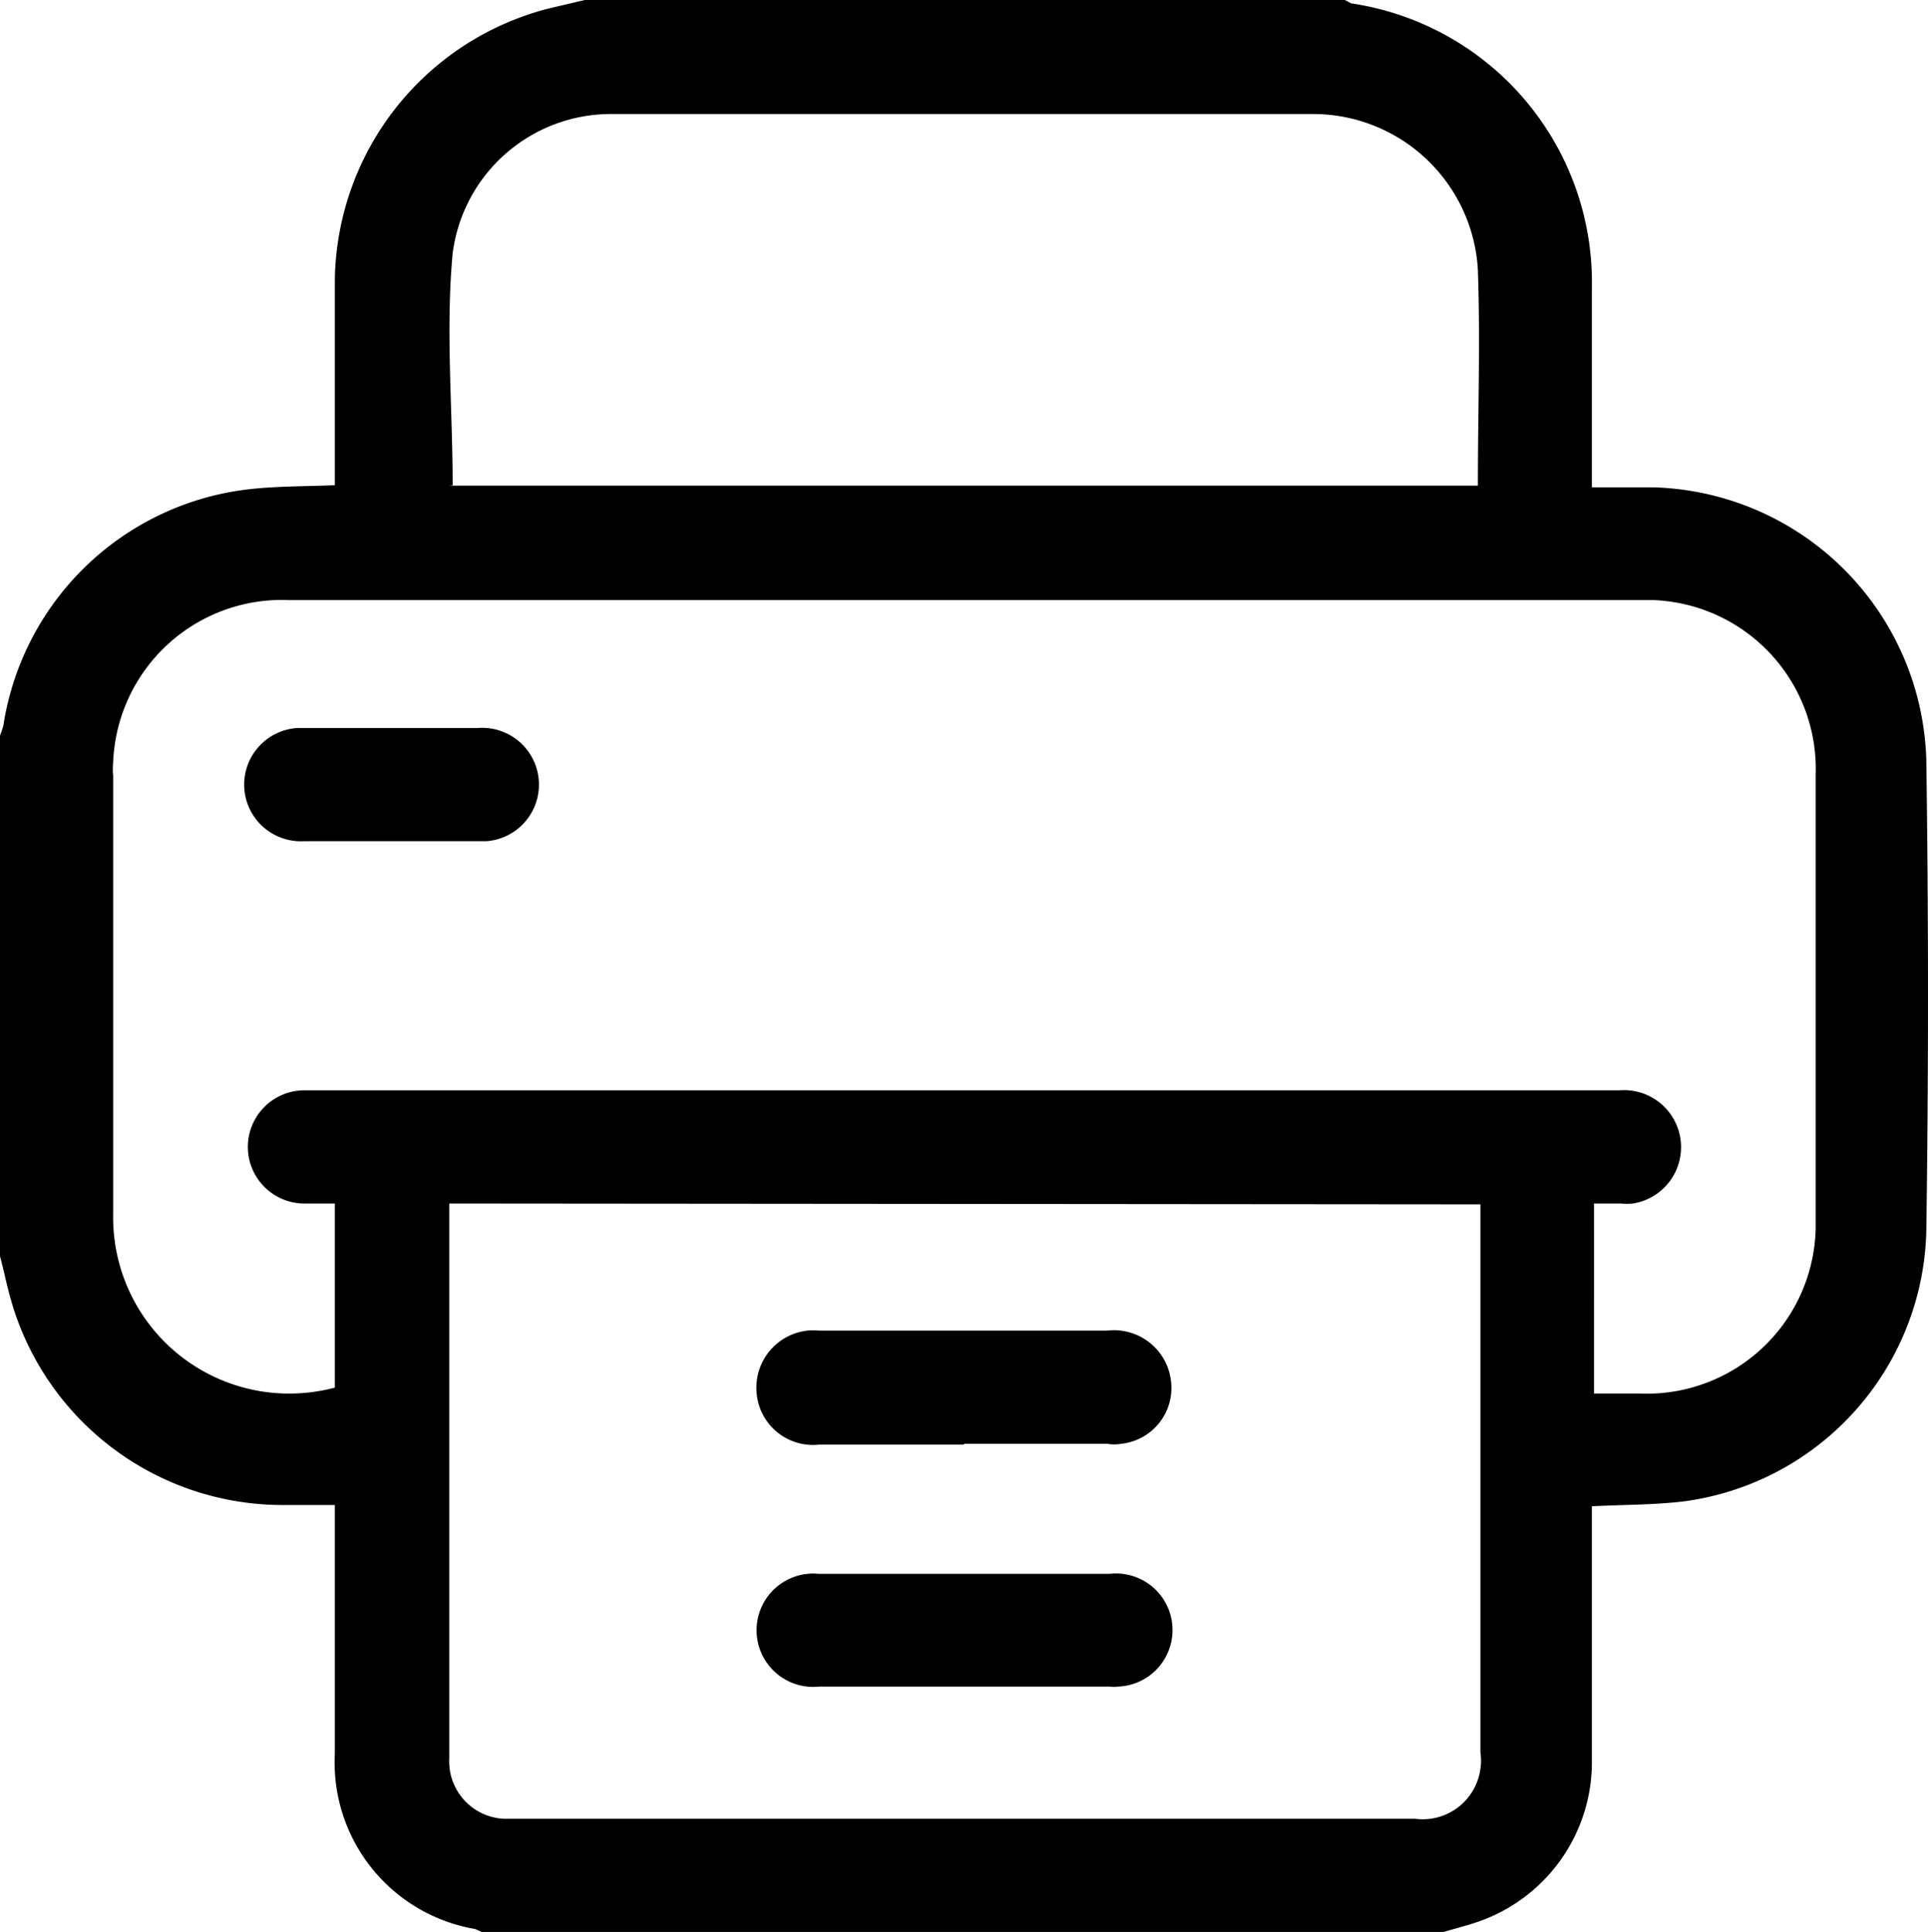 <svg id="Layer_1" data-name="Layer 1" xmlns="http://www.w3.org/2000/svg" viewBox="0 0 45.66 45.75"><g id="Group_7" data-name="Group 7"><path id="Path_8" data-name="Path 8" d="M0,29.75V17.42a2.25,2.25,0,0,0,.08-.24,6.65,6.65,0,0,1,5.7-5.58c.69-.09,1.41-.08,2.15-.11V6.63A6.73,6.73,0,0,1,13,.2l.85-.2h18L32,.08A6.68,6.68,0,0,1,37.7,6.79v4.75h1.43A6.65,6.65,0,0,1,45.62,18q.08,5.58,0,11.16a6.62,6.62,0,0,1-5.71,6.39c-.72.09-1.44.08-2.21.12v.49c0,1.87,0,3.75,0,5.62A4,4,0,0,1,35,45.51c-.26.09-.54.16-.81.24H11.41l-.16-.07a4,4,0,0,1-3.32-4.15V35.64H6.67a6.69,6.69,0,0,1-6.45-5C.14,30.34.07,30,0,29.75M7.93,28.5H7.21a1.34,1.34,0,1,1,0-2.68H38.36a1.35,1.35,0,0,1,.31,2.68,1.41,1.41,0,0,1-.29,0h-.63V33h1.08A4,4,0,0,0,43,29.09V18.34a4,4,0,0,0-3.86-4.13H6.84a4,4,0,0,0-4.16,3.84,1.71,1.71,0,0,0,0,.32c0,3.47,0,6.94,0,10.41A4.17,4.17,0,0,0,6.75,33a4.24,4.24,0,0,0,1.18-.14Zm2.71,0V41.64a1.36,1.36,0,0,0,1.29,1.43H33.51a1.38,1.38,0,0,0,1.55-1.18,1.28,1.28,0,0,0,0-.39V28.94c0-.14,0-.28,0-.42Zm0-17H35c0-1.72.06-3.42,0-5.11a3.91,3.91,0,0,0-3.87-3.69q-8.31,0-16.62,0A3.78,3.78,0,0,0,10.72,6c-.17,1.82,0,3.66,0,5.49"/><path id="Path_9" data-name="Path 9" d="M9.32,17.24h2a1.34,1.34,0,0,1,.2,2.68H7.2a1.34,1.34,0,0,1-.15-2.68H9.32"/><path id="Path_10" data-name="Path 10" d="M22.83,34.21H19.4A1.34,1.34,0,0,1,17.92,33a1.36,1.36,0,0,1,1.2-1.49,1.31,1.31,0,0,1,.28,0h6.82a1.36,1.36,0,0,1,1.51,1.18,1.33,1.33,0,0,1-1.17,1.5,1,1,0,0,1-.34,0H22.83"/><path id="Path_11" data-name="Path 11" d="M22.78,39.94H19.4a1.34,1.34,0,1,1-.28-2.67,1.13,1.13,0,0,1,.26,0h6.89a1.34,1.34,0,1,1,.2,2.67.54.54,0,0,1-.18,0H22.78"/></g></svg>